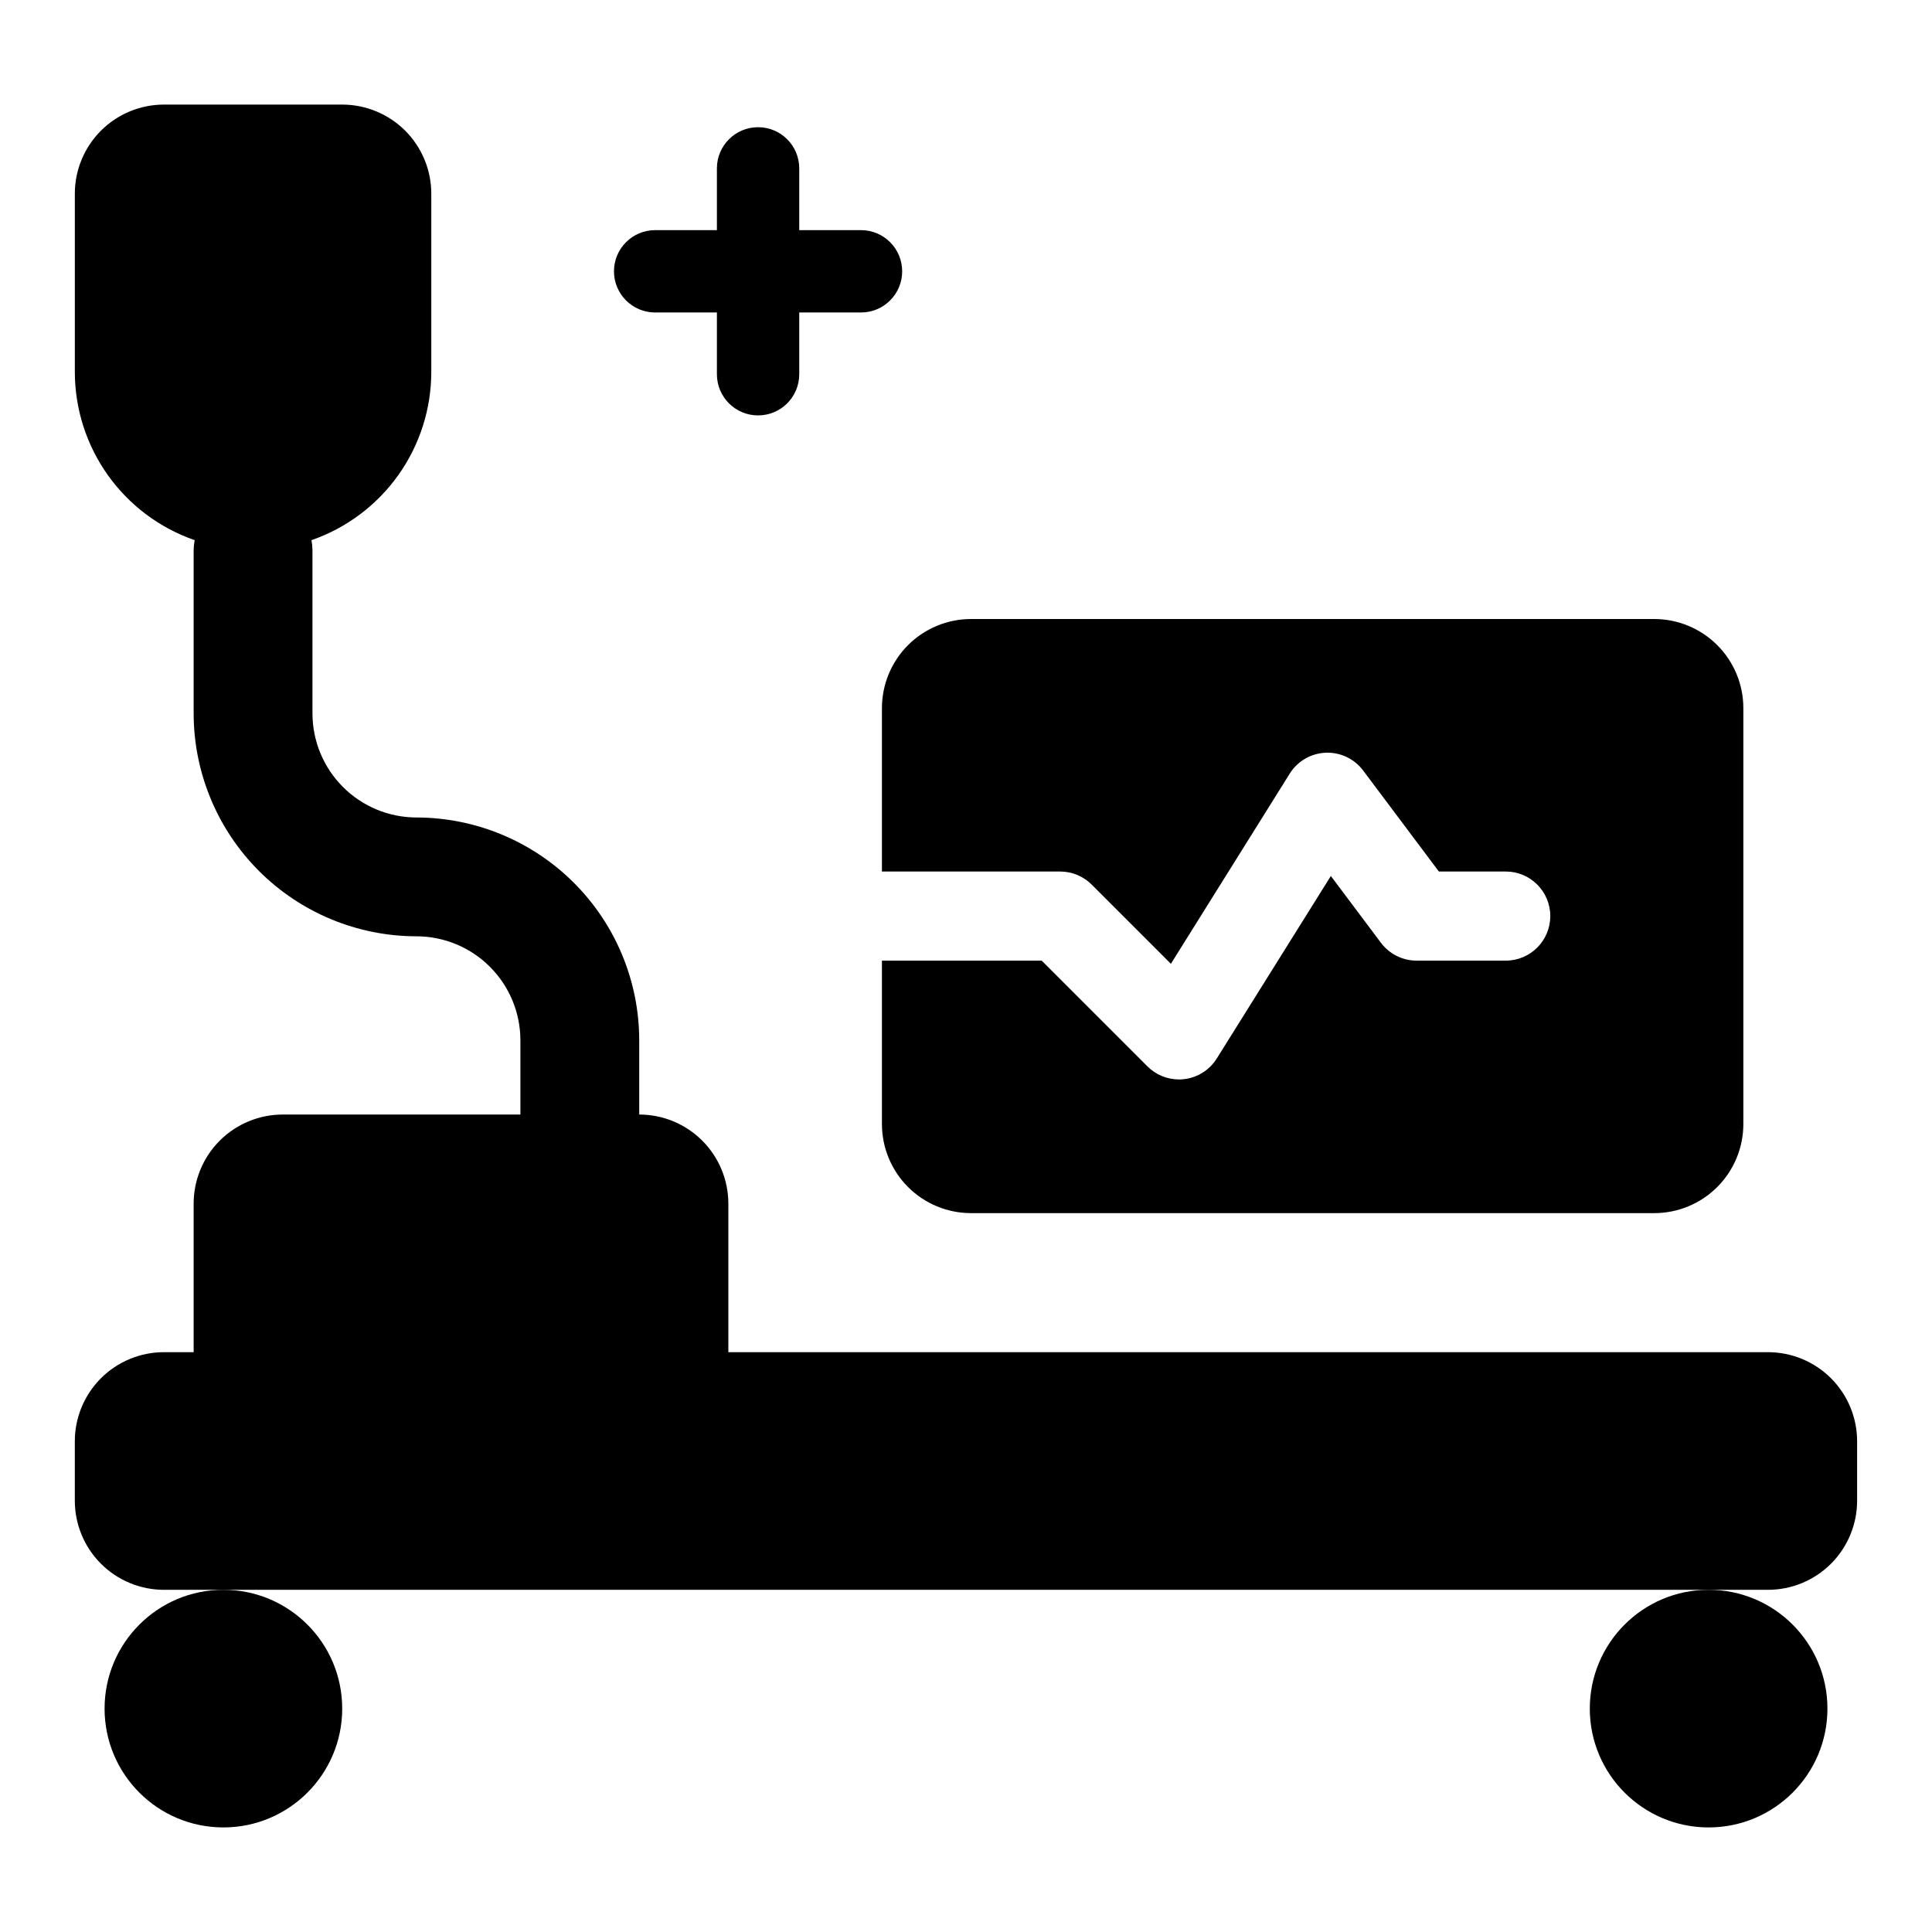 <?xml version="1.0" encoding="UTF-8"?>
<!-- Uploaded to: ICON Repo, www.svgrepo.com, Generator: ICON Repo Mixer Tools -->
<svg fill="#000000" width="800px" height="800px" version="1.1" viewBox="144 144 512 512" xmlns="http://www.w3.org/2000/svg">
 <g>
  <path d="m612.54 502.34h-275.52v-39.359c0-6.266-2.488-12.273-6.918-16.699-4.43-4.43-10.438-6.918-16.699-6.918v-19.68c-0.016-15.656-6.242-30.66-17.312-41.73-11.066-11.066-26.074-17.293-41.727-17.312-7.305-0.008-14.309-2.914-19.473-8.078-5.168-5.164-8.07-12.168-8.082-19.473v-43.297c-0.012-0.887-0.102-1.773-0.266-2.644 9.27-3.215 17.309-9.234 23-17.223 5.688-7.988 8.75-17.555 8.754-27.363v-47.234c0-6.262-2.488-12.27-6.914-16.699-4.43-4.426-10.438-6.914-16.699-6.914h-47.234c-6.262 0-12.27 2.488-16.699 6.914-4.43 4.43-6.918 10.438-6.918 16.699v47.234c0.008 9.809 3.066 19.375 8.758 27.363s13.73 14.008 23 17.223c-0.164 0.871-0.254 1.758-0.27 2.644v43.297c0.02 15.652 6.246 30.66 17.312 41.73 11.07 11.066 26.074 17.293 41.73 17.309 7.305 0.012 14.305 2.914 19.473 8.082 5.164 5.164 8.07 12.168 8.078 19.473v19.68h-62.977c-6.262 0-12.27 2.488-16.699 6.918-4.43 4.426-6.918 10.434-6.918 16.699v39.359h-7.871c-6.262 0-12.27 2.488-16.699 6.914-4.43 4.43-6.918 10.438-6.918 16.699v15.746c0 6.262 2.488 12.27 6.918 16.699 4.43 4.43 10.438 6.918 16.699 6.918h425.09c6.262 0 12.27-2.488 16.699-6.918 4.43-4.43 6.918-10.438 6.918-16.699v-15.746c0-6.262-2.488-12.27-6.918-16.699-4.43-4.426-10.438-6.914-16.699-6.914z"/>
  <path d="m628.29 596.8c0 17.391-14.098 31.488-31.488 31.488s-31.488-14.098-31.488-31.488 14.098-31.488 31.488-31.488 31.488 14.098 31.488 31.488"/>
  <path d="m234.69 596.8c0 17.391-14.098 31.488-31.488 31.488s-31.488-14.098-31.488-31.488 14.098-31.488 31.488-31.488 31.488 14.098 31.488 31.488"/>
  <path d="m377.72 374.96h47.23c3.133 0.004 6.137 1.246 8.352 3.461l20.996 20.996 31.492-50.391-0.004-0.004c2.062-3.301 5.621-5.375 9.512-5.539 3.891-0.168 7.613 1.594 9.949 4.711l20.07 26.77h17.711l0.004-0.004c6.519 0 11.809 5.289 11.809 11.809 0 6.523-5.289 11.809-11.809 11.809h-23.617c-3.715 0-7.215-1.75-9.445-4.719l-13.281-17.711-30.234 48.367c-1.906 3.051-5.102 5.066-8.676 5.473-0.445 0.055-0.891 0.078-1.34 0.078-3.129 0-6.133-1.242-8.348-3.457l-28.027-28.027h-42.344v43.297-0.004c0 6.262 2.488 12.27 6.918 16.699 4.43 4.43 10.434 6.918 16.699 6.918h181.05c6.266 0 12.27-2.488 16.699-6.918 4.43-4.43 6.918-10.438 6.918-16.699v-110.21c0-6.266-2.488-12.273-6.918-16.699-4.43-4.43-10.434-6.918-16.699-6.918h-181.05c-6.266 0-12.27 2.488-16.699 6.918-4.43 4.426-6.918 10.434-6.918 16.699z"/>
  <path d="m317.62 226.81h16.367v16.367c0 6.027 4.883 10.91 10.91 10.91 6.027 0 10.91-4.883 10.91-10.91v-16.367h16.367c6.027 0 10.91-4.883 10.91-10.91 0-6.023-4.883-10.91-10.91-10.91h-16.367v-16.367c0-6.023-4.883-10.91-10.91-10.91-6.027 0-10.91 4.887-10.91 10.91v16.367h-16.367c-6.023 0-10.91 4.887-10.91 10.91 0 6.027 4.887 10.91 10.91 10.91z"/>
 </g>
</svg>